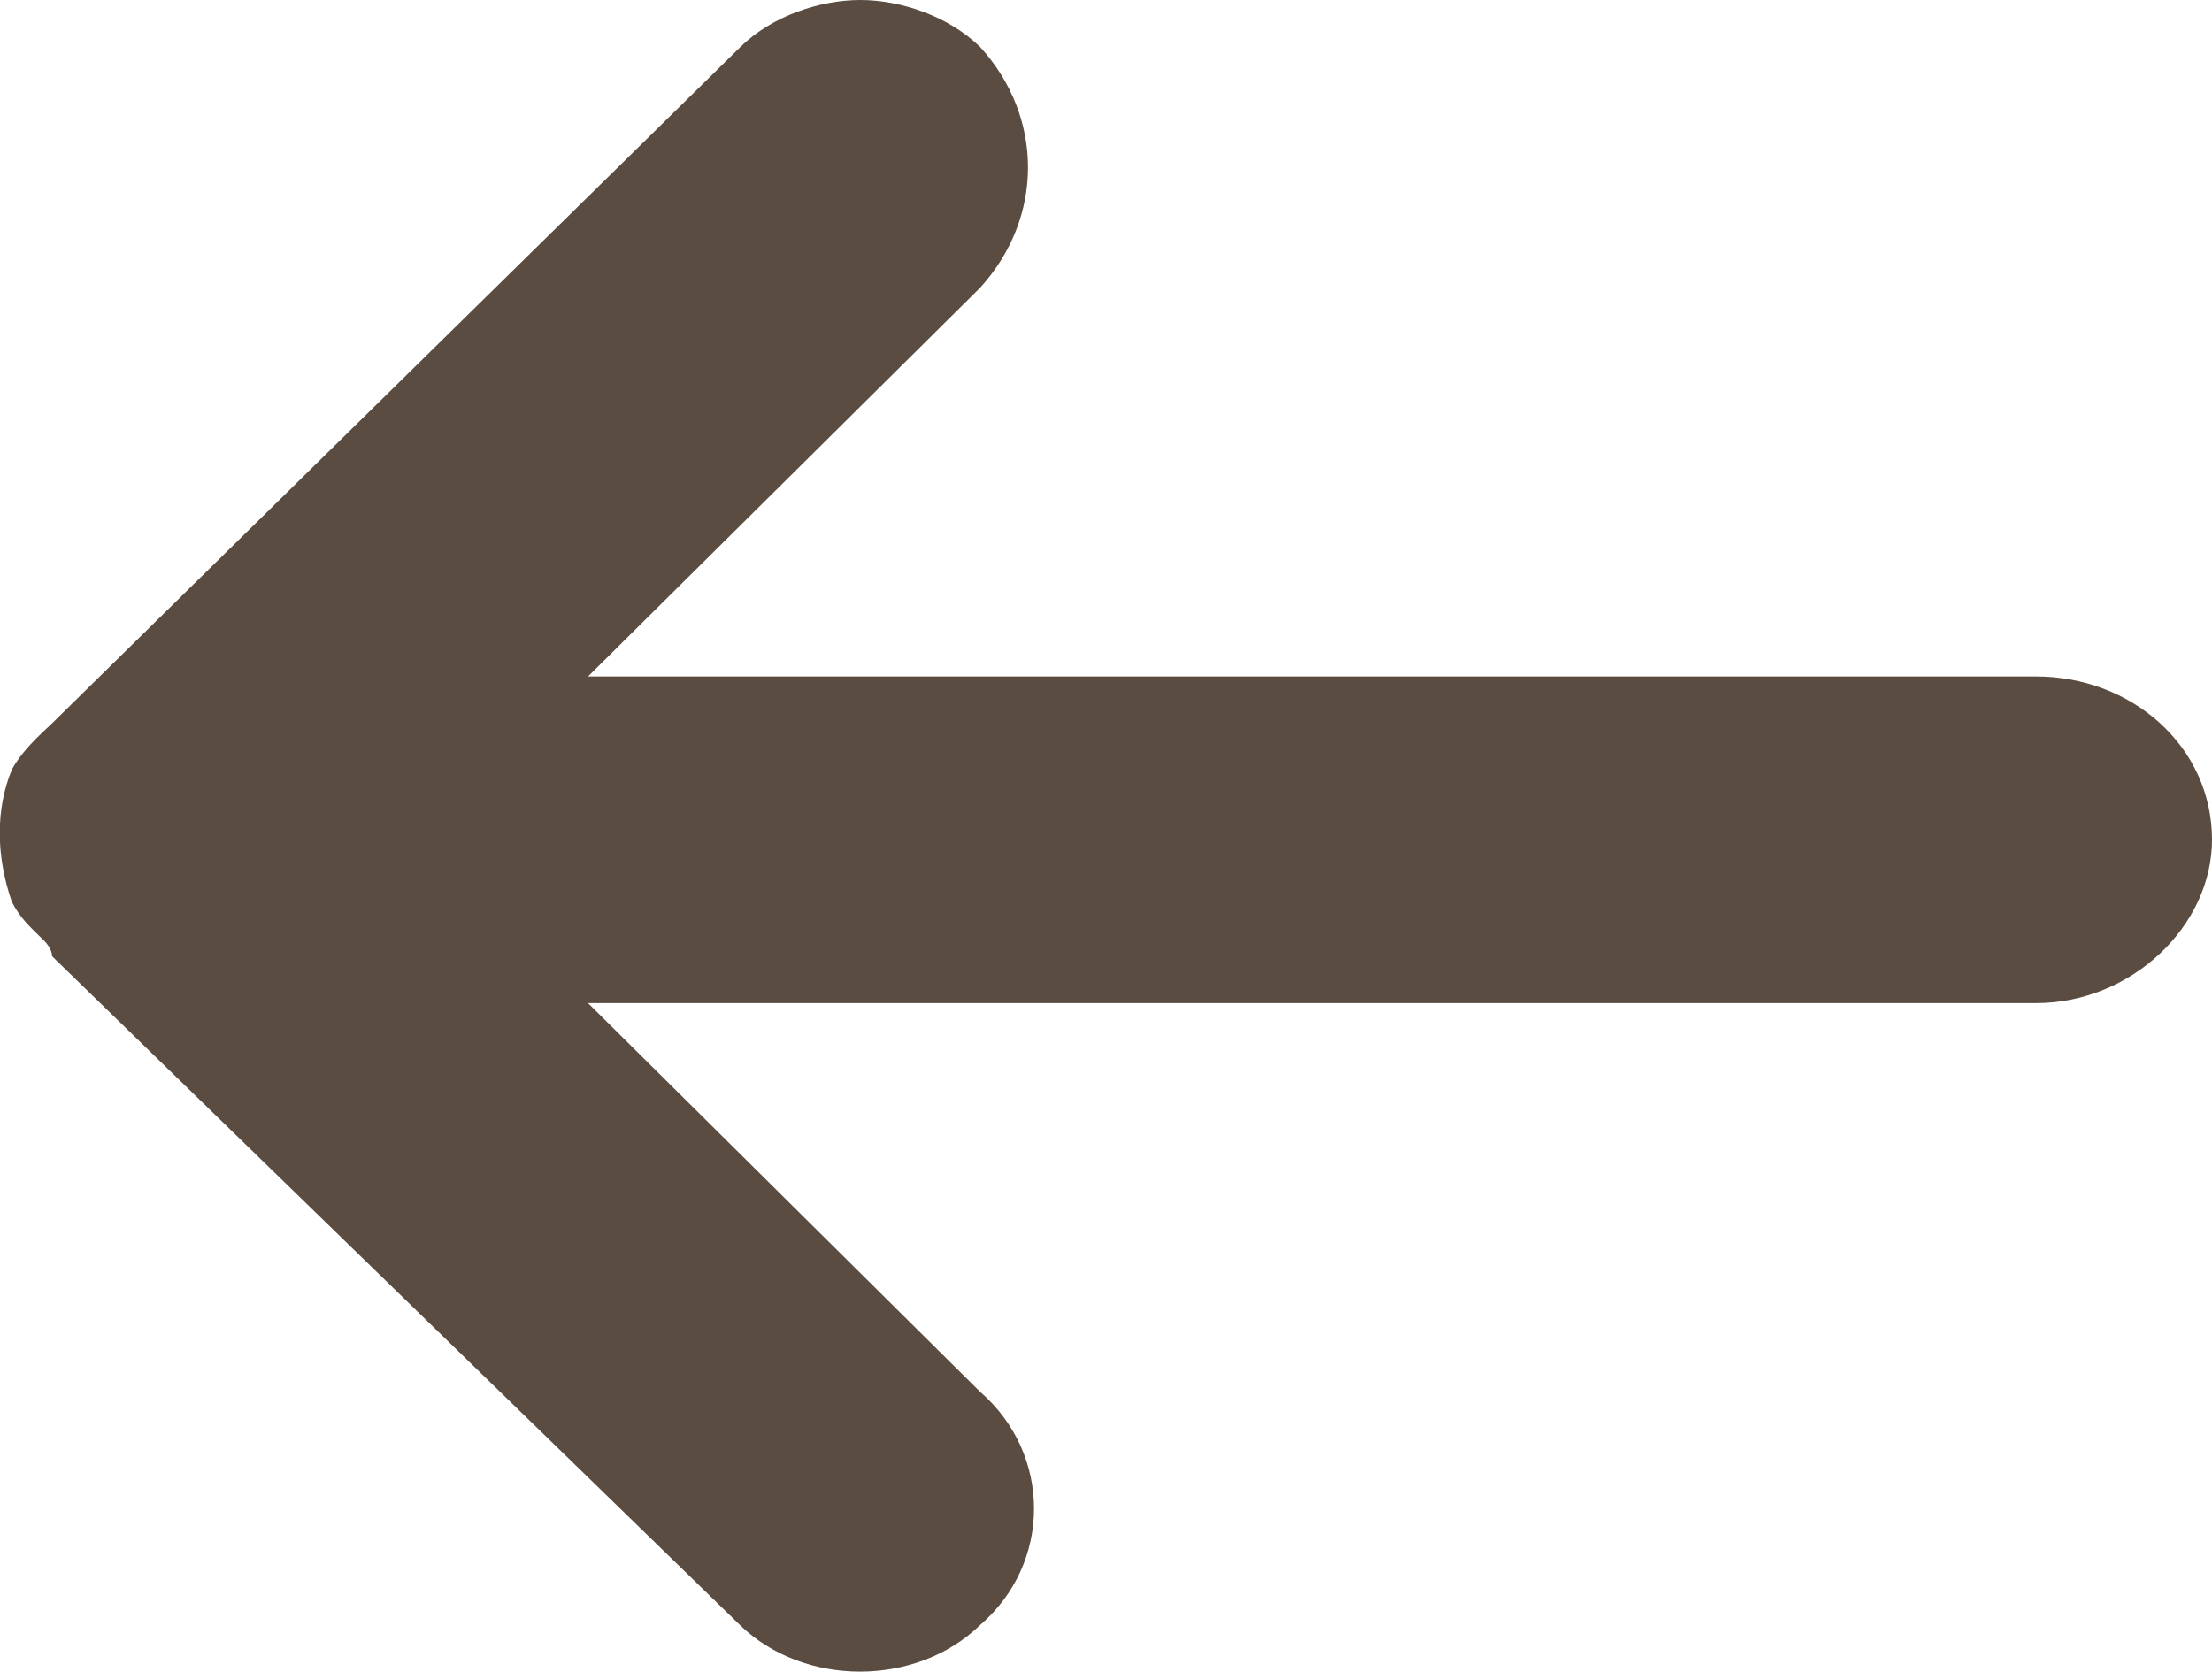 <?xml version="1.0" encoding="UTF-8"?>
<svg id="katman_2" data-name="katman 2" xmlns="http://www.w3.org/2000/svg" viewBox="0 0 46.72 35.32">
  <defs>
    <style>
      .cls-1 {
        fill: #5a4c40;
        fill-rule: evenodd;
      }
    </style>
  </defs>
  <g id="katman_1" data-name="katman 1">
    <path class="cls-1" d="M20.7,.99c-.68-.66-1.69-.99-2.53-.99s-1.86,.33-2.53,.99L1.1,15.28l-.17,.16c-.17,.16-.51,.49-.68,.82-.34,.82-.34,1.81,0,2.79,.17,.33,.34,.49,.68,.82,0,0,.17,.16,.17,.33l14.53,14.13c1.35,1.31,3.72,1.31,5.07,0,1.52-1.31,1.52-3.61,0-4.93l-8.28-8.21h30.58c2.03,0,3.72-1.64,3.72-3.45,0-1.97-1.69-3.45-3.72-3.45H12.42L20.7,6.08c1.35-1.48,1.35-3.61,0-5.09"/>
  </g>
</svg>